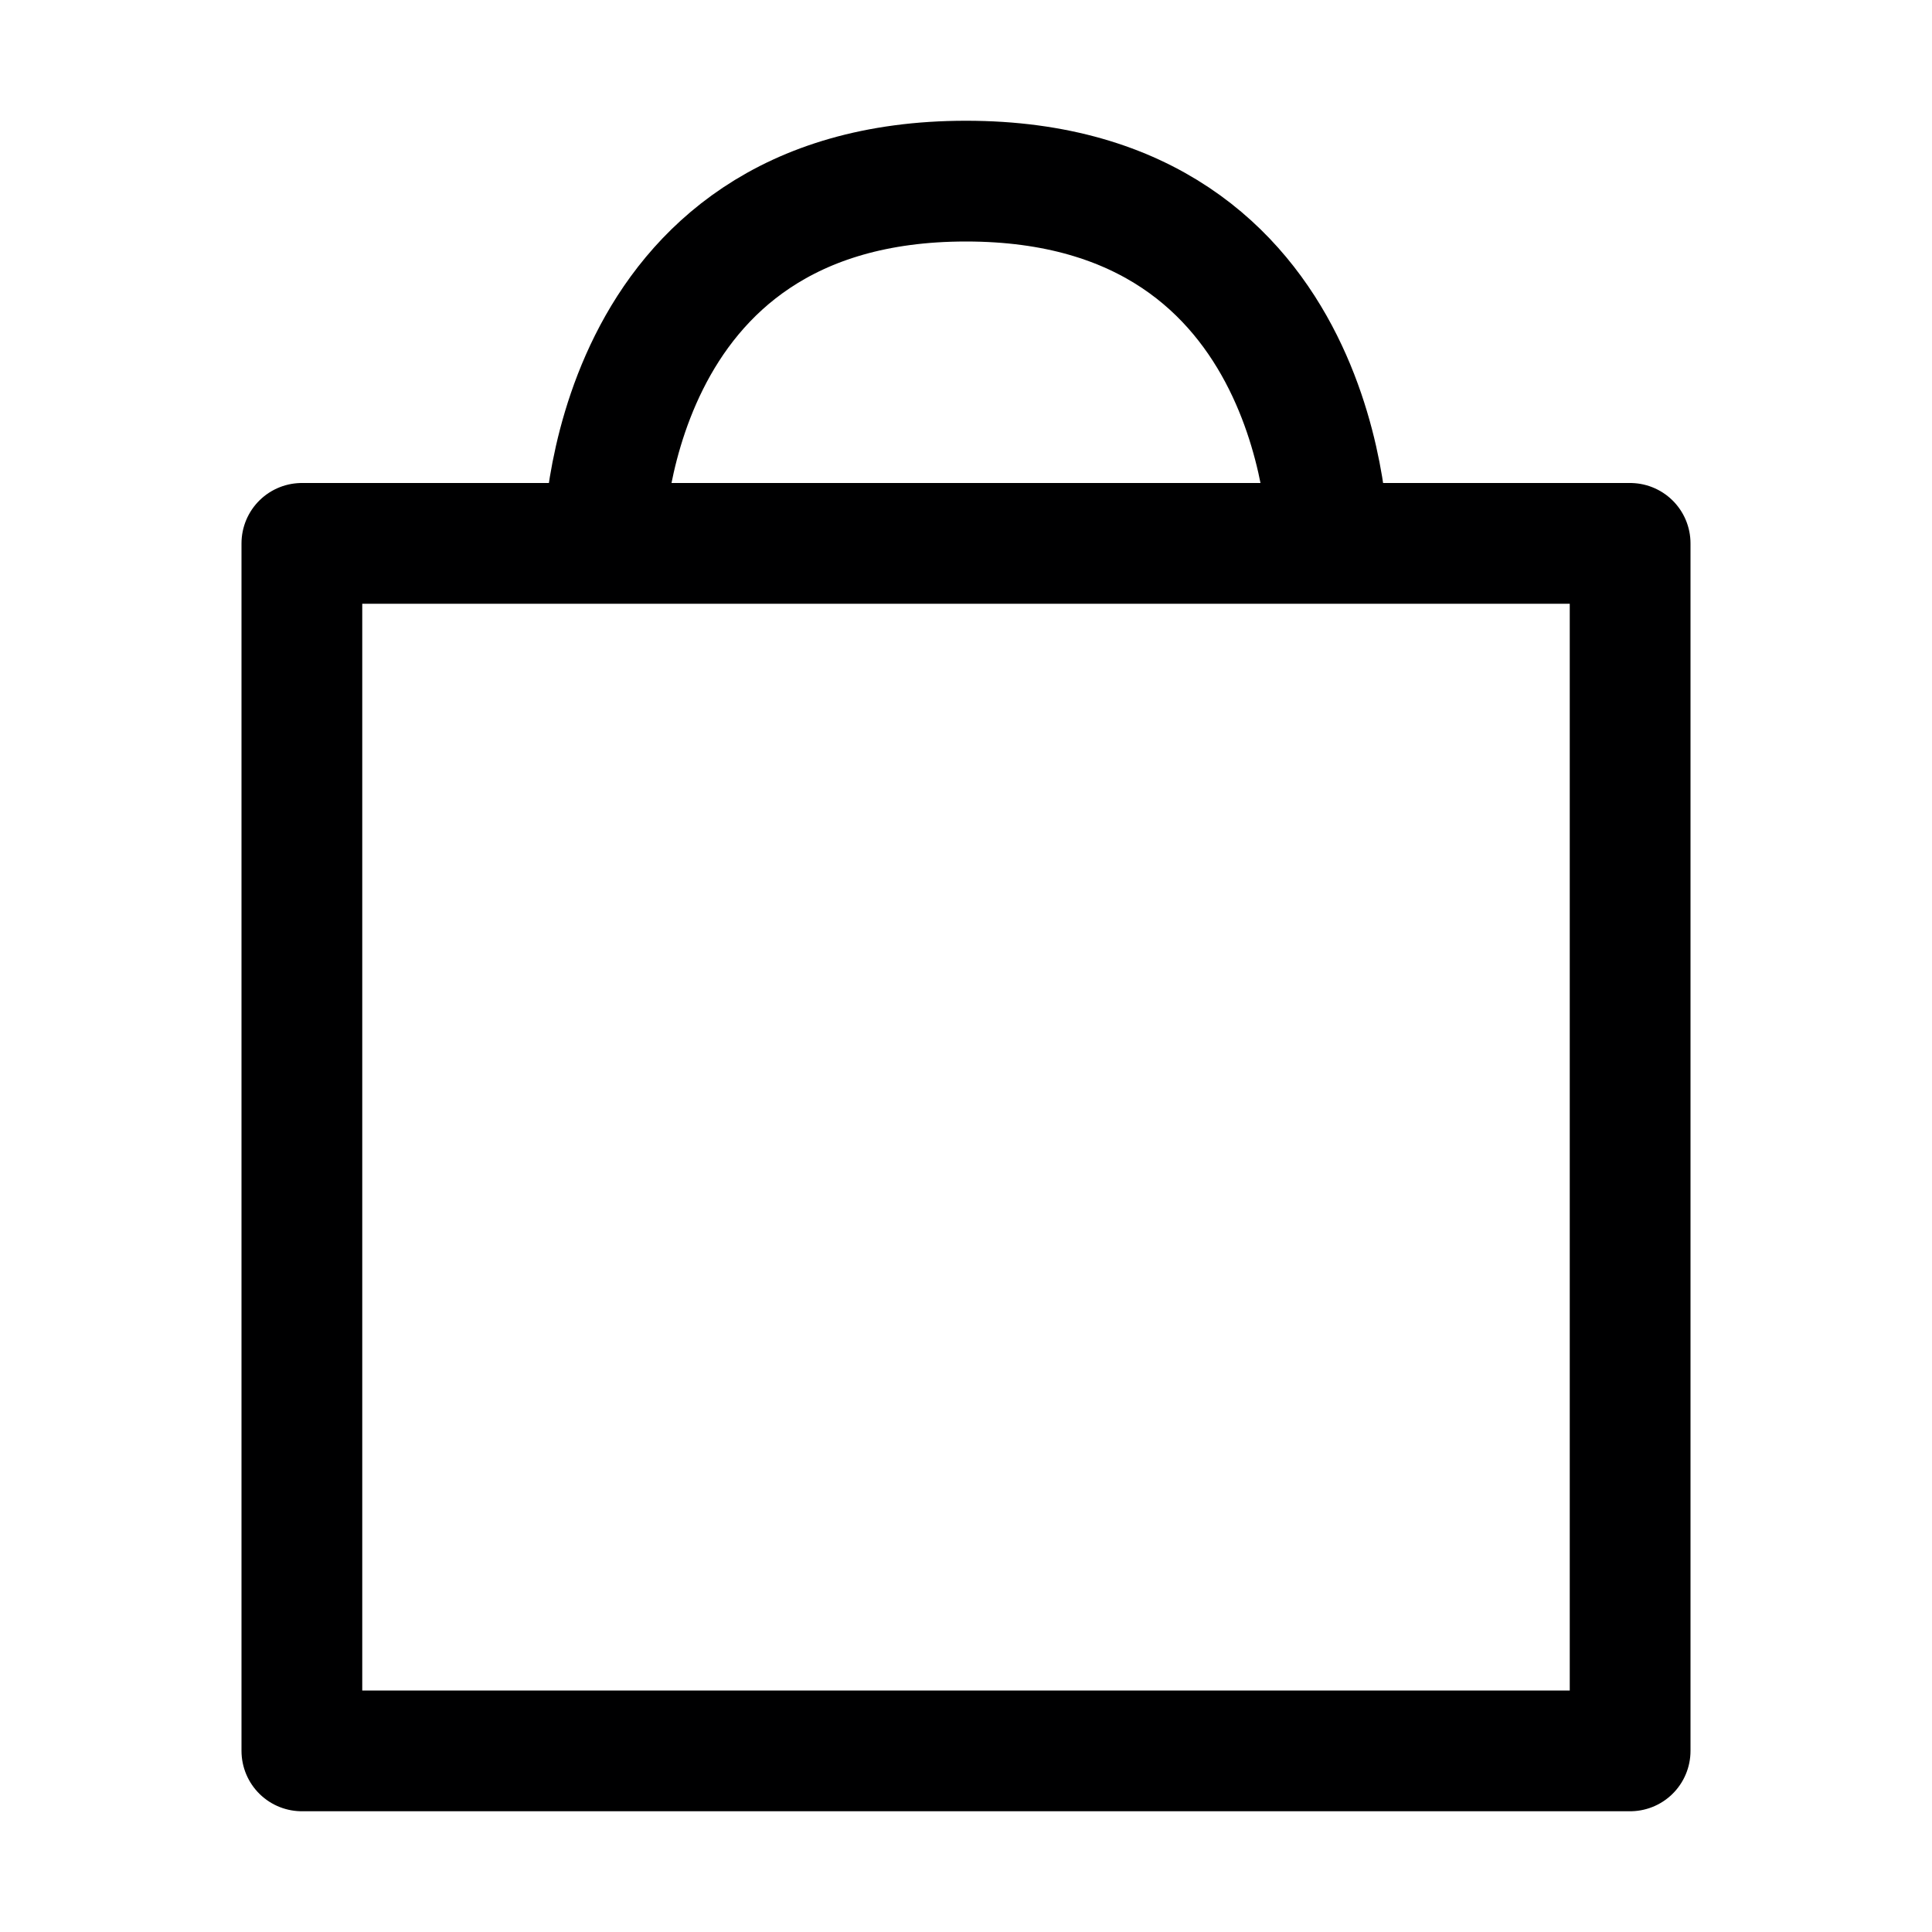 <?xml version="1.0" encoding="UTF-8" standalone="no"?> <svg id="i-bag" xmlns="http://www.w3.org/2000/svg" viewBox="0 0 32 32"  fill="none" stroke="#000001" stroke-linecap="round" stroke-linejoin="round" stroke-width="2">
    <path d="M5 9 L5 29 27 29 27 9 Z M10 9 C10 9 10 3 16 3 22 3 22 9 22 9" />
</svg>